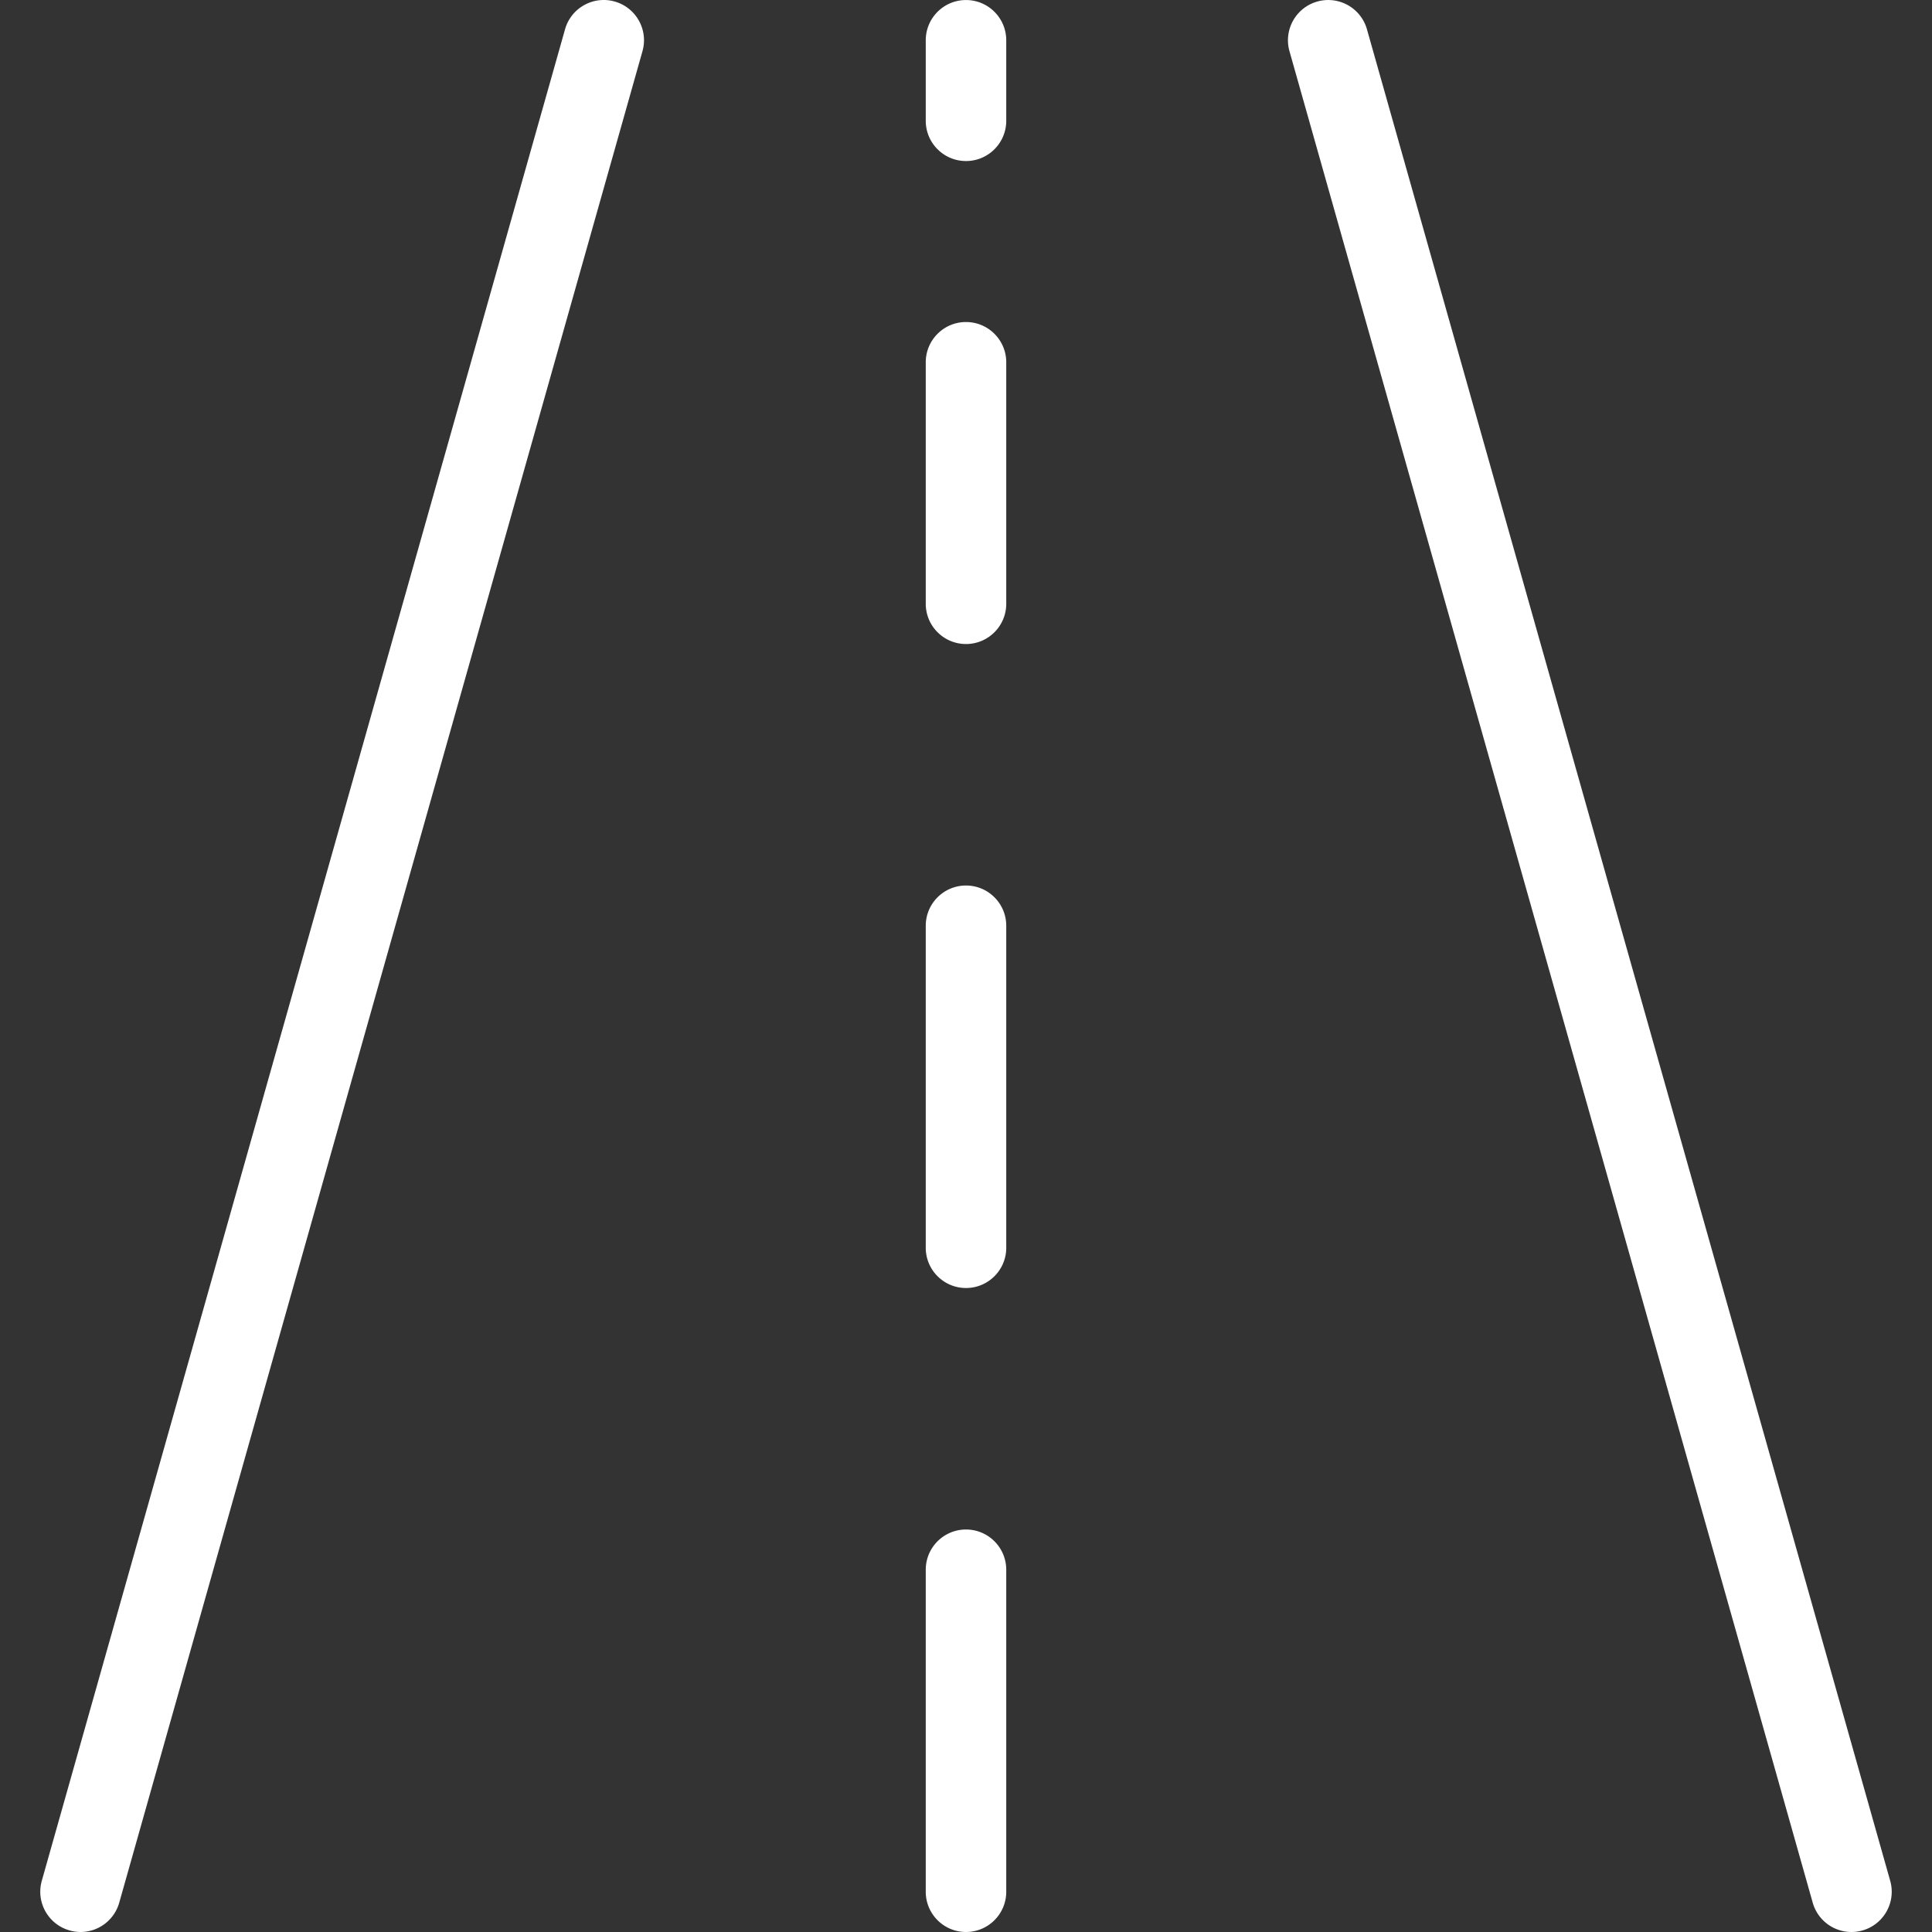 <svg xmlns="http://www.w3.org/2000/svg" version="1.1" xmlns:xlink="http://www.w3.org/1999/xlink" width="512" height="512" x="0" y="0" viewBox="0 0 512.01 512.01" style="enable-background:new 0 0 512 512" xml:space="preserve" class=""><rect x="0" y="0" width="512.01" height="512.01" fill="#333333" stroke="none"/><g><path d="M162.906.404c-5.667-1.601-11.559 1.694-13.163 7.36L11.077 498.431c-1.601 5.667 1.694 11.559 7.36 13.163.944.27 1.92.41 2.901.416a10.666 10.666 0 0 0 10.261-7.776L170.266 13.567c1.601-5.667-1.694-11.559-7.36-13.163zM500.933 498.442 362.266 7.775c-1.602-5.67-7.498-8.968-13.168-7.365-5.67 1.602-8.968 7.498-7.365 13.168L480.4 504.244a10.666 10.666 0 0 0 13.173 7.36c5.666-1.603 8.96-7.495 7.36-13.162zM256.005 405.343c-5.891 0-10.667 4.776-10.667 10.667v85.333c0 5.891 4.776 10.667 10.667 10.667s10.667-4.776 10.667-10.667V416.01c-.001-5.891-4.776-10.667-10.667-10.667zM256.005 234.676c-5.891 0-10.667 4.776-10.667 10.667v85.333c0 5.891 4.776 10.667 10.667 10.667s10.667-4.776 10.667-10.667v-85.333c-.001-5.891-4.776-10.667-10.667-10.667zM256.005 85.343c-5.891 0-10.667 4.776-10.667 10.667v64c0 5.891 4.776 10.667 10.667 10.667s10.667-4.776 10.667-10.667v-64c-.001-5.891-4.776-10.667-10.667-10.667zM256.005.01c-5.891 0-10.667 4.776-10.667 10.667V32.01c0 5.891 4.776 10.667 10.667 10.667s10.667-4.776 10.667-10.667V10.676C266.671 4.785 261.896.01 256.005.01z" fill="#ffffff" opacity="1" data-original="#000000" class=""></path></g></svg>